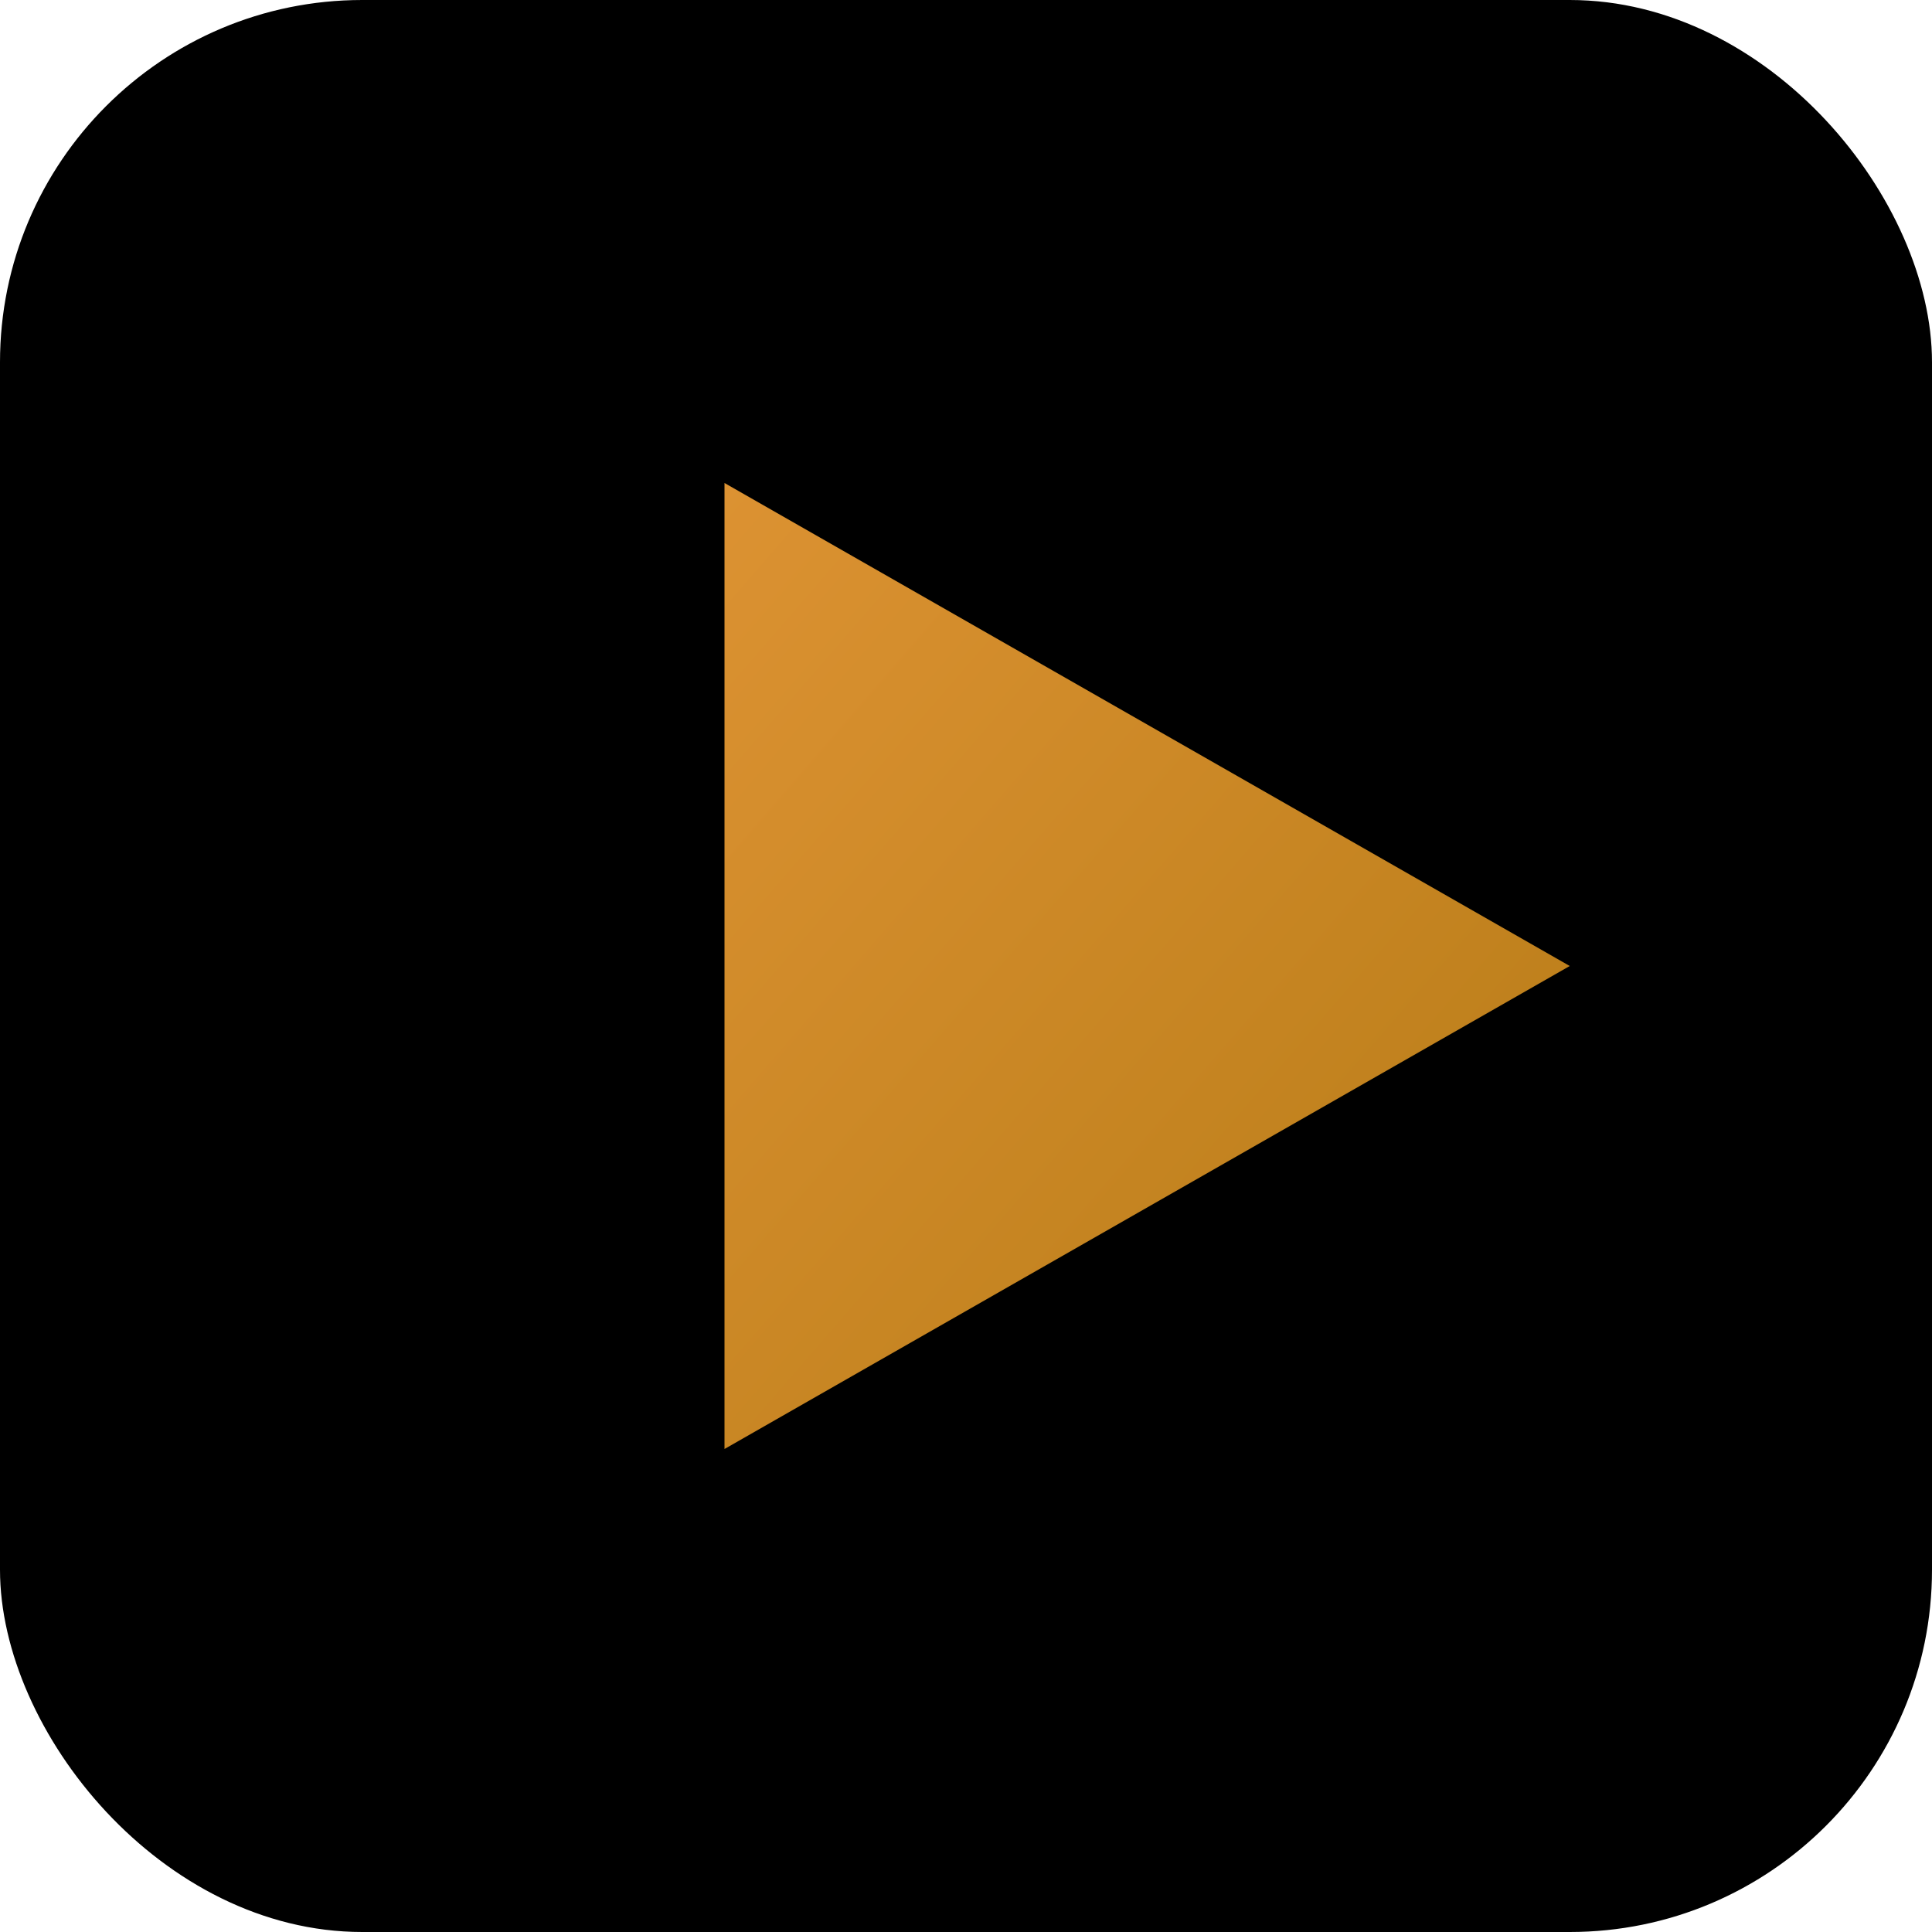 <svg xmlns="http://www.w3.org/2000/svg" viewBox="0 0 32 32">
  <defs>
    <linearGradient id="grad" x1="0%" y1="0%" x2="100%" y2="100%">
      <stop offset="0%" style="stop-color:#dc9232"/>
      <stop offset="100%" style="stop-color:#b67b16"/>
    </linearGradient>
  </defs>
  <rect width="32" height="32" rx="6" fill="#000"/>
  <polygon points="12,8 12,24 26,16" fill="url(#grad)"/>
</svg>
